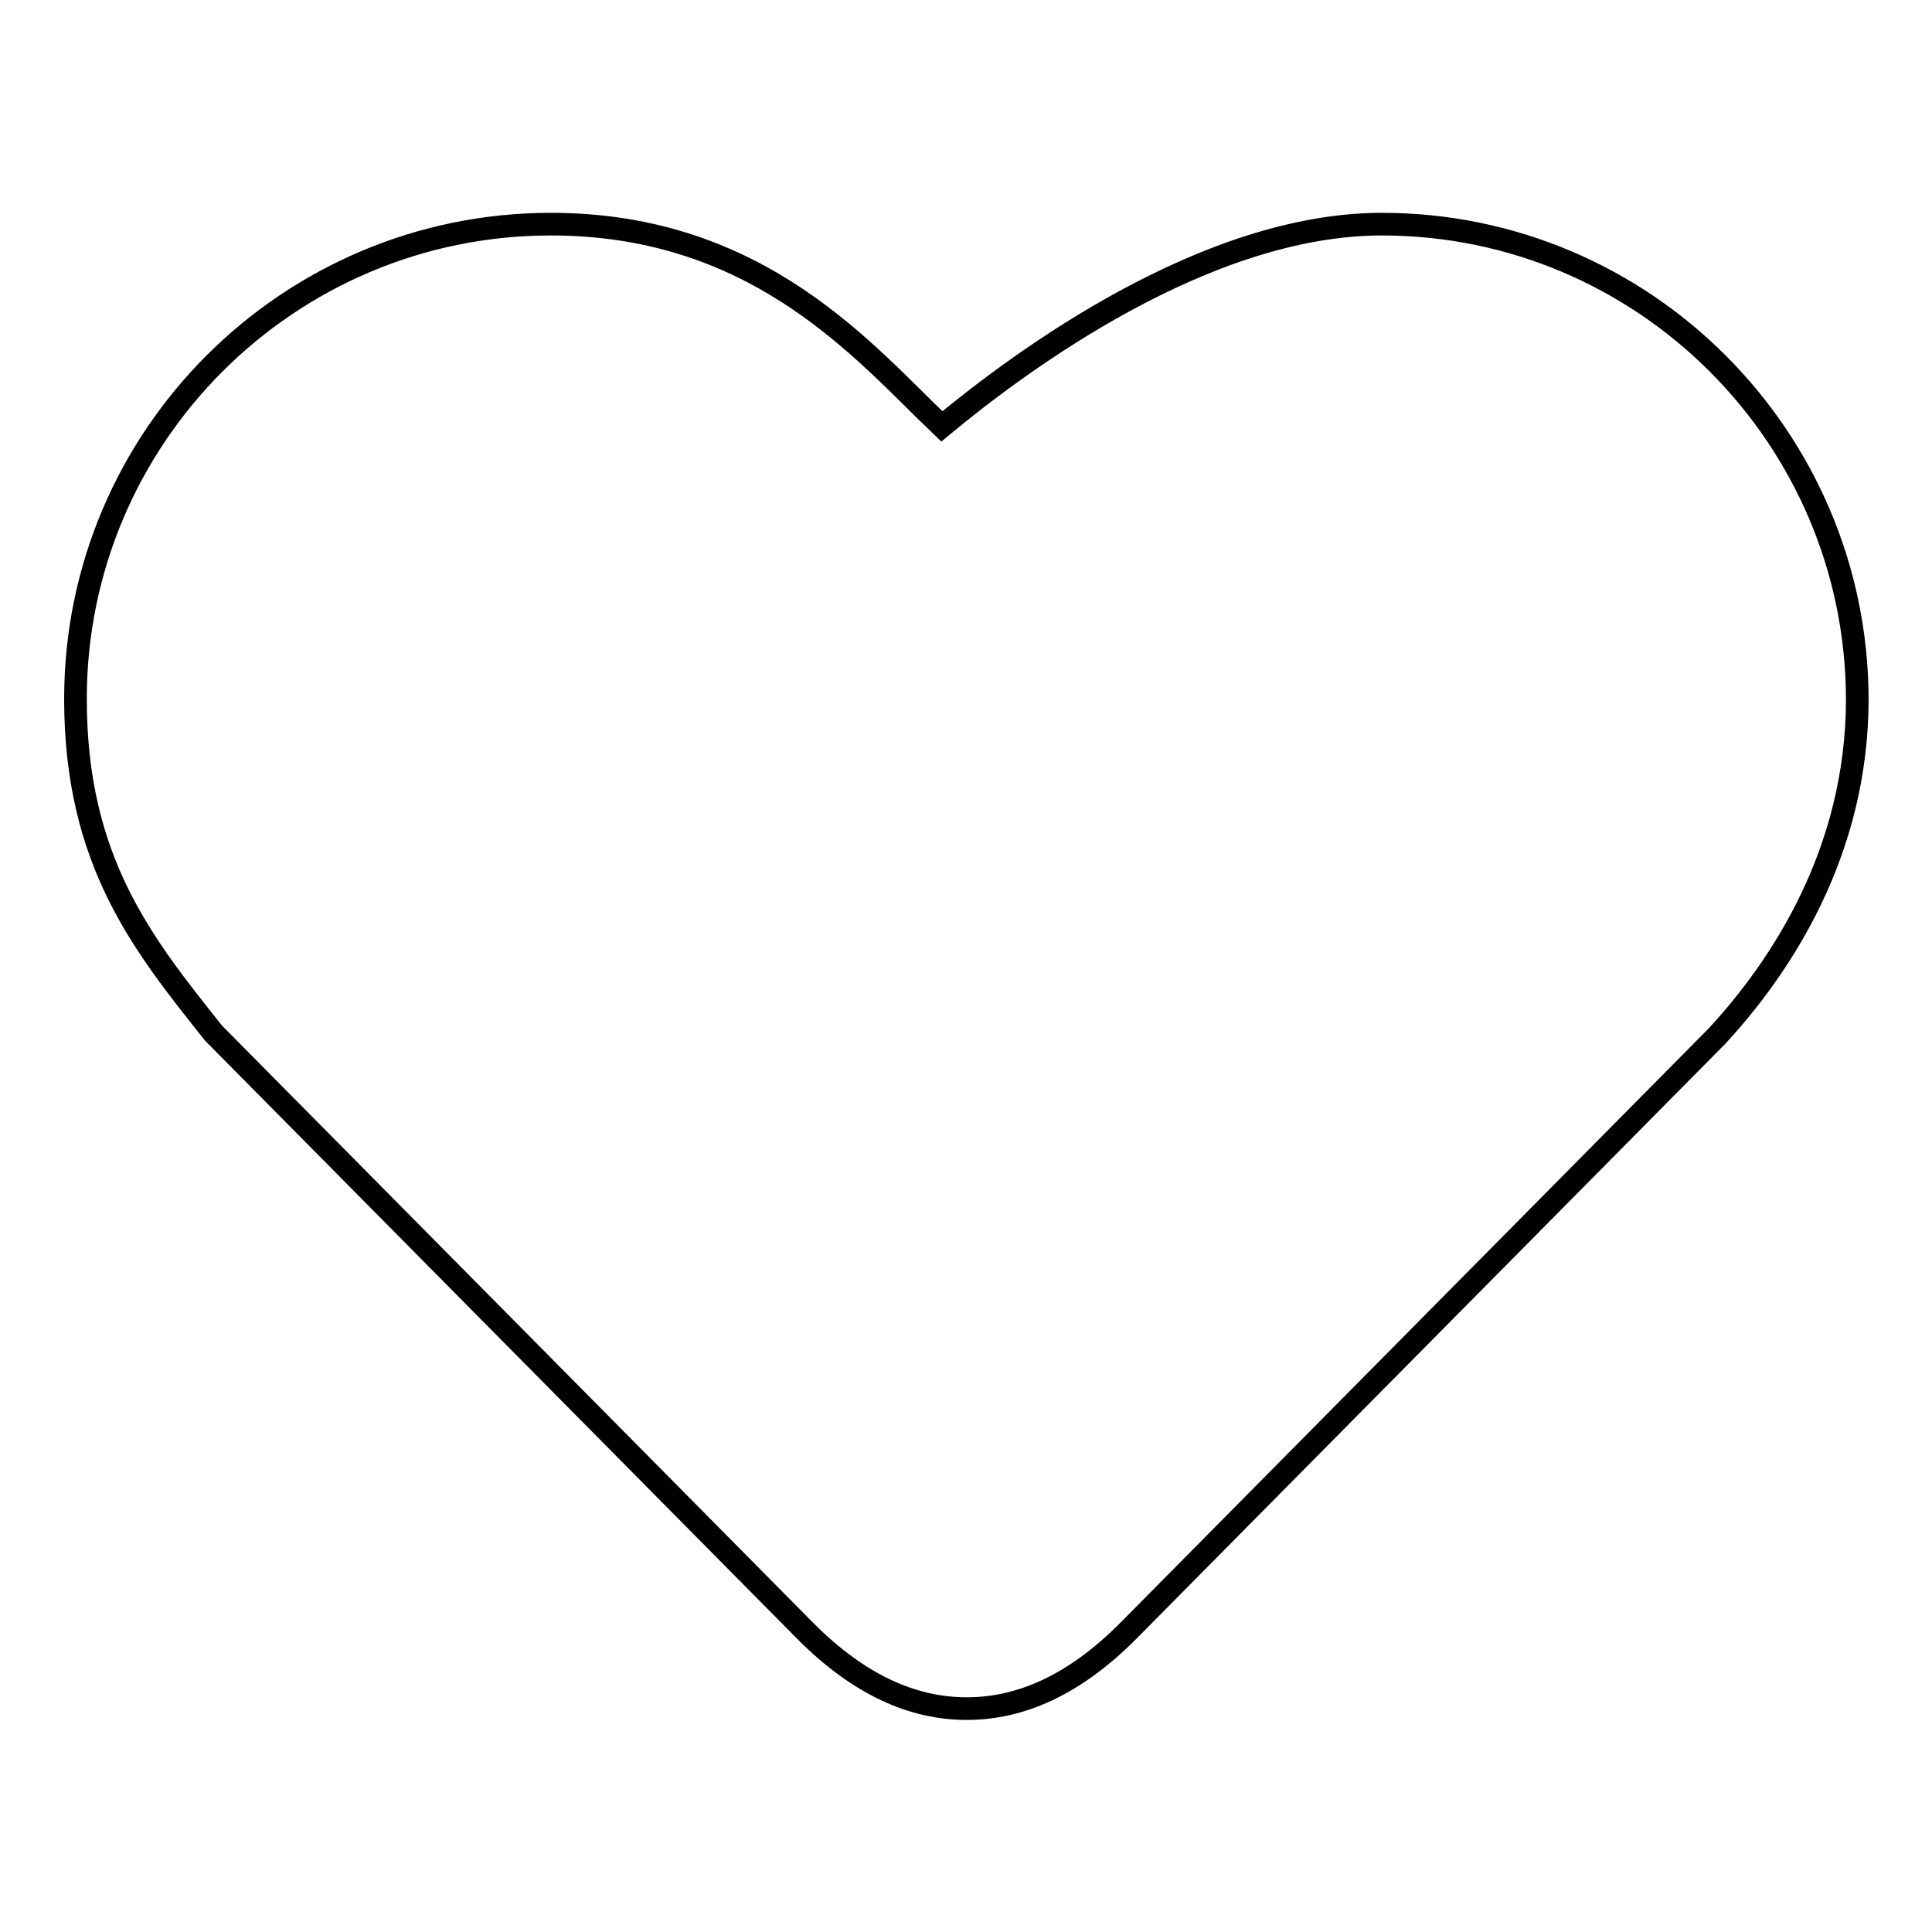 <?xml version="1.0" encoding="utf-8"?>
<!-- Svg Vector Icons : http://www.onlinewebfonts.com/icon -->
<!DOCTYPE svg PUBLIC "-//W3C//DTD SVG 1.1//EN" "http://www.w3.org/Graphics/SVG/1.1/DTD/svg11.dtd">
<svg version="1.1" xmlns="http://www.w3.org/2000/svg" xmlns:xlink="http://www.w3.org/1999/xlink" x="0px" y="0px" viewBox="0 0 256 256" enable-background="new 0 0 256 256" xml:space="preserve">
<g> <path stroke-width="3" fill-opacity="0" stroke="#000000"  d="M183.1,29.7c-23.3,0-47.7,18-58.3,26.8c-10.1-9.6-24.1-26.8-51.8-26.8C38.2,29.7,10,57.9,10,92.6 c0,21.5,8.9,32.5,18.3,44.3l78.5,79.3c7.1,7.1,14.2,10.2,21.3,10.2c7.1,0,14.2-3.1,21.3-10.2l78.1-78.9 c8.5-9.2,18.6-24.4,18.6-44.7C246,57.9,217.8,29.7,183.1,29.7z"/></g>
</svg>